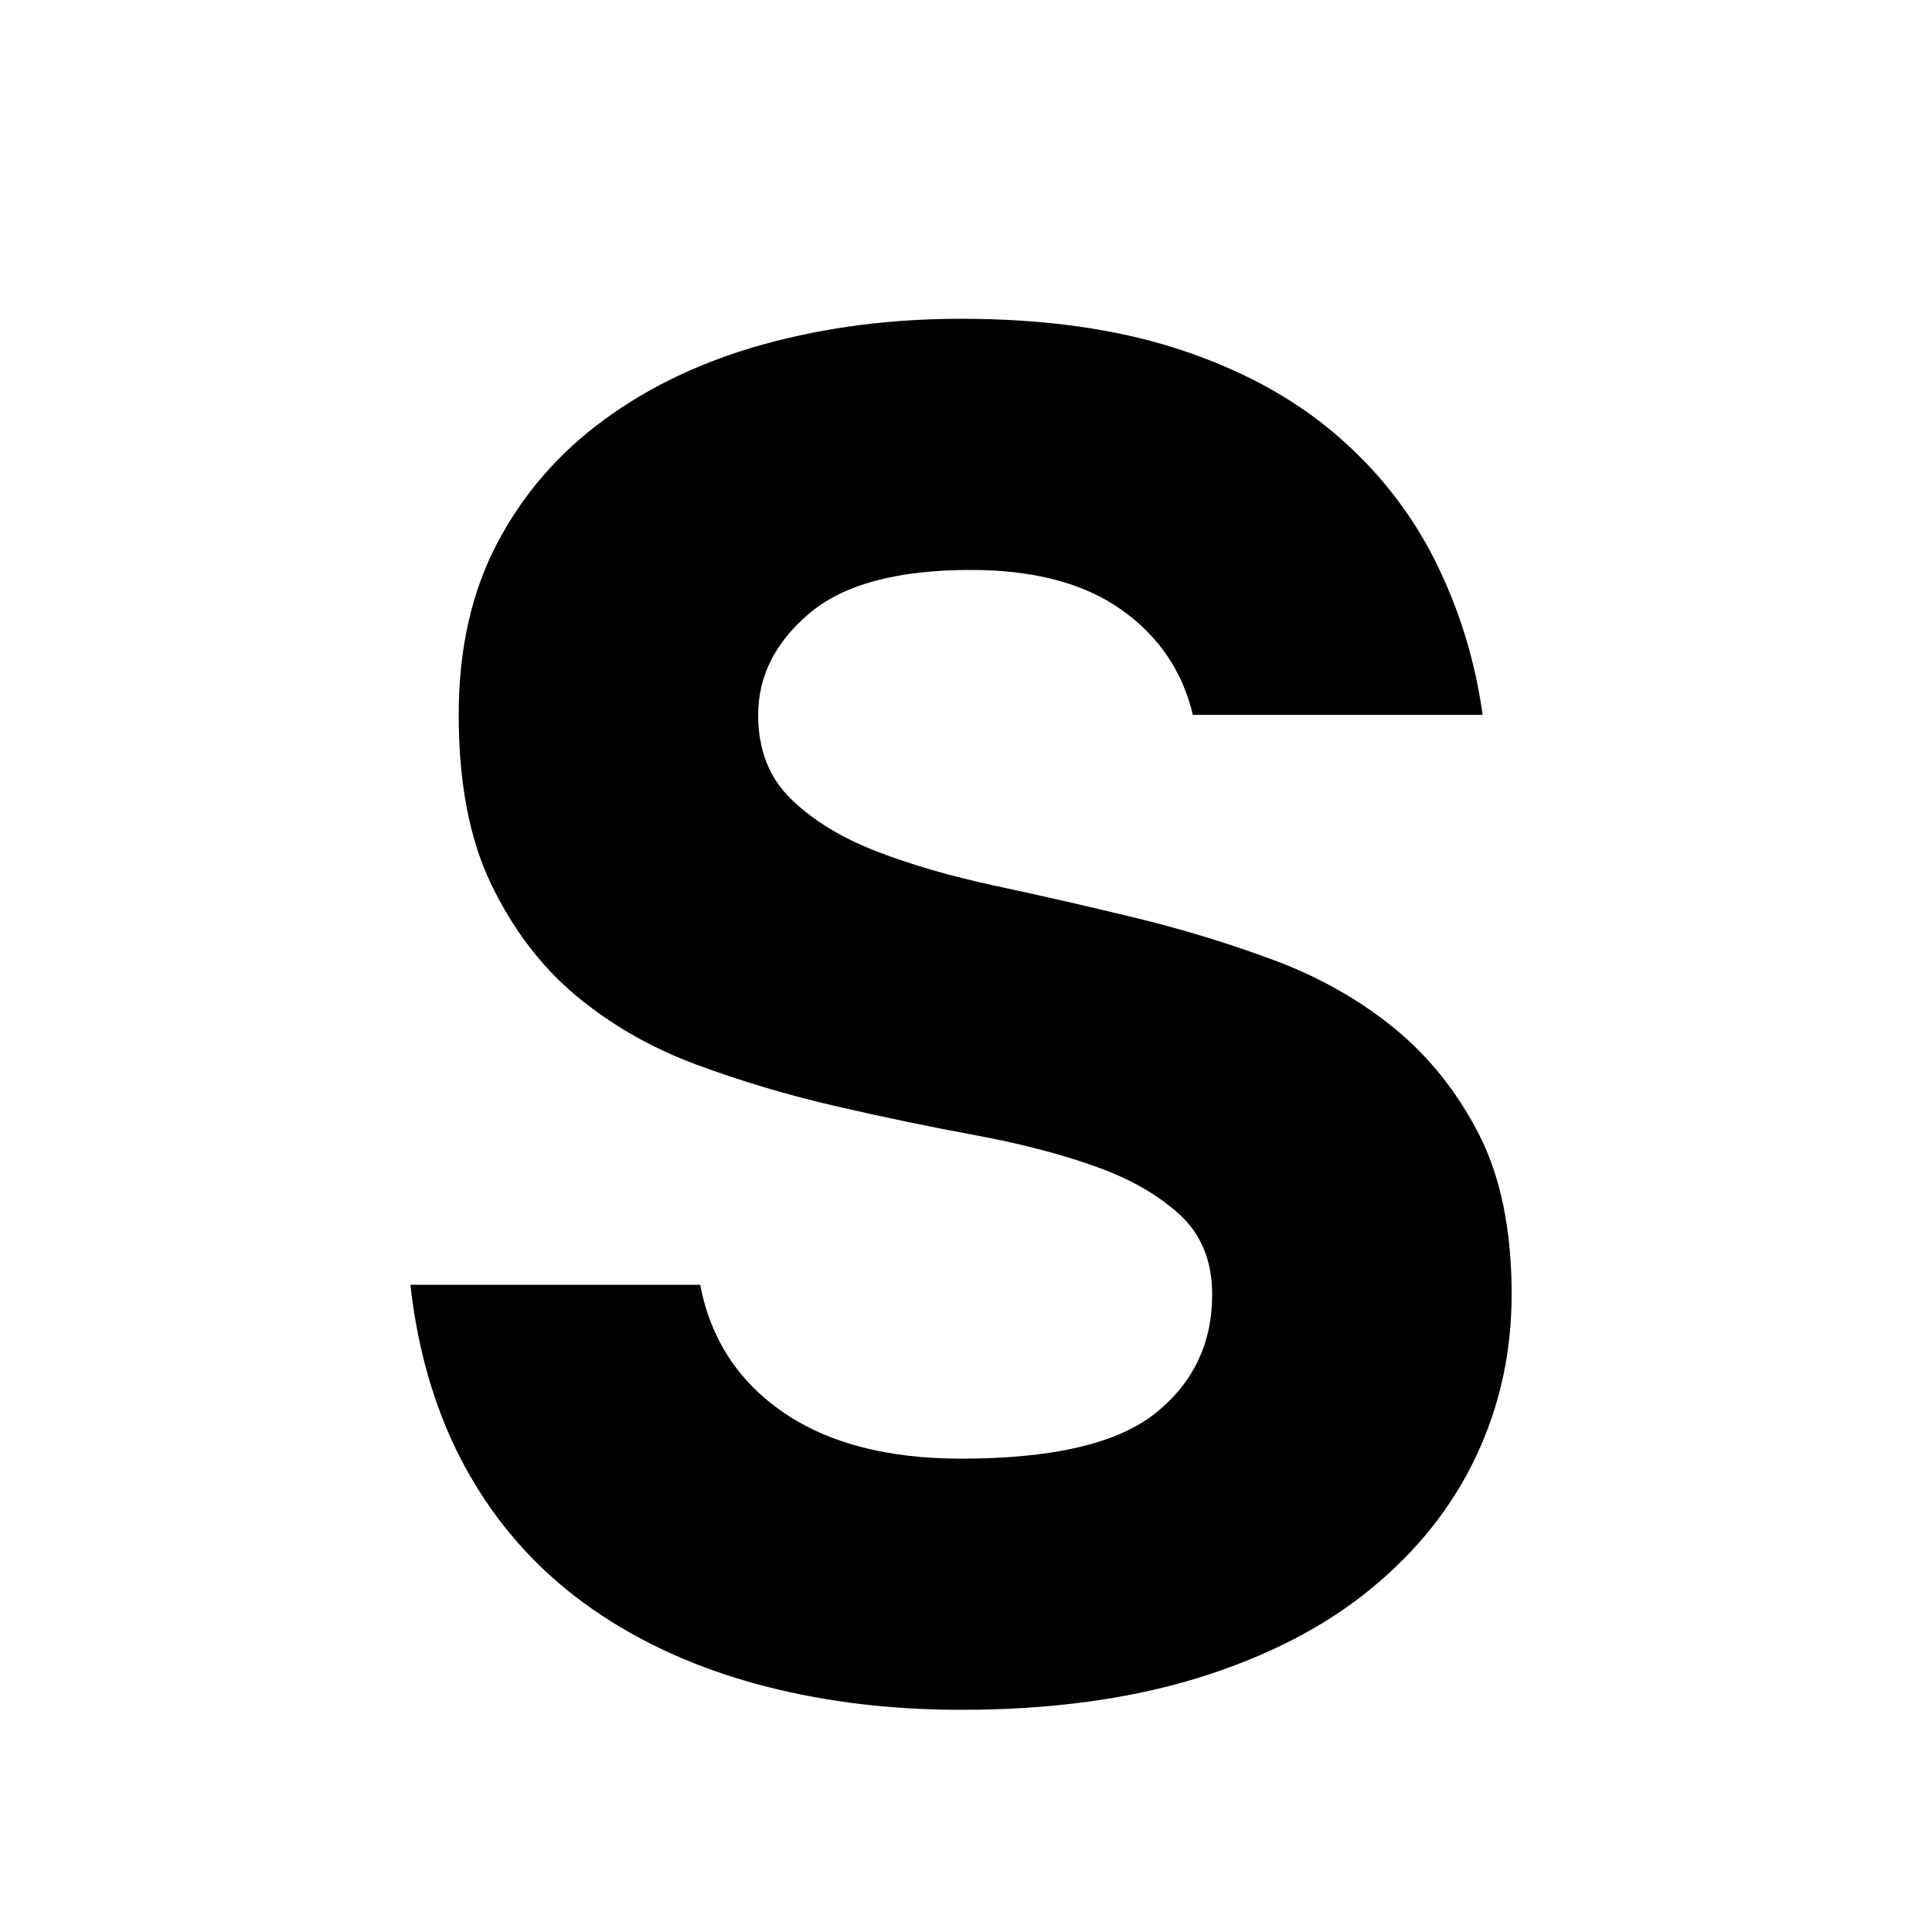 <svg xmlns="http://www.w3.org/2000/svg" version="1.1" xmlns:xlink="http://www.w3.org/1999/xlink" width="200" height="200"><svg xmlns="http://www.w3.org/2000/svg" xmlns:xlink="http://www.w3.org/1999/xlink" width="200" zoomAndPan="magnify" viewBox="0 0 150 150" height="200" preserveAspectRatio="xMidYMid meet" version="1.0"><defs><g></g></defs><g fill="#000000" fill-opacity="1"><g transform="translate(28.113, 131.25)"><g><path d="M 46.5 1.5 C 40.695 1.5 35.297 0.801 30.297 -0.594 C 25.297 -2 20.922 -4.078 17.172 -6.828 C 13.422 -9.578 10.395 -13.023 8.094 -17.172 C 5.801 -21.328 4.352 -26.102 3.75 -31.5 L 26.25 -31.5 C 27.051 -27.301 29.203 -24 32.703 -21.594 C 36.203 -19.195 40.801 -18 46.5 -18 C 53.602 -18 58.629 -19.172 61.578 -21.516 C 64.523 -23.867 66 -26.945 66 -30.75 C 66 -33.352 65.148 -35.426 63.453 -36.969 C 61.754 -38.52 59.551 -39.77 56.844 -40.719 C 54.145 -41.676 51.047 -42.477 47.547 -43.125 C 44.047 -43.77 40.445 -44.52 36.75 -45.375 C 33.051 -46.227 29.453 -47.301 25.953 -48.594 C 22.453 -49.895 19.348 -51.672 16.641 -53.922 C 13.941 -56.172 11.742 -59.047 10.047 -62.547 C 8.348 -66.047 7.5 -70.445 7.5 -75.75 C 7.5 -80.852 8.5 -85.301 10.5 -89.094 C 12.5 -92.895 15.273 -96.094 18.828 -98.688 C 22.379 -101.289 26.531 -103.242 31.281 -104.547 C 36.031 -105.848 41.102 -106.5 46.5 -106.5 C 52.895 -106.5 58.492 -105.723 63.297 -104.172 C 68.098 -102.617 72.148 -100.441 75.453 -97.641 C 78.754 -94.848 81.352 -91.578 83.25 -87.828 C 85.145 -84.078 86.395 -80.051 87 -75.75 L 64.5 -75.75 C 63.695 -79.145 61.844 -81.867 58.938 -83.922 C 56.039 -85.973 52.145 -87 47.25 -87 C 41.551 -87 37.375 -85.875 34.719 -83.625 C 32.07 -81.375 30.75 -78.75 30.75 -75.75 C 30.75 -73.051 31.598 -70.875 33.297 -69.219 C 34.992 -67.57 37.191 -66.223 39.891 -65.172 C 42.598 -64.117 45.703 -63.219 49.203 -62.469 C 52.703 -61.719 56.301 -60.895 60 -60 C 63.695 -59.102 67.297 -58.004 70.797 -56.703 C 74.297 -55.398 77.395 -53.648 80.094 -51.453 C 82.801 -49.254 85.004 -46.504 86.703 -43.203 C 88.398 -39.898 89.25 -35.75 89.25 -30.75 C 89.25 -26.25 88.32 -22.047 86.469 -18.141 C 84.625 -14.242 81.898 -10.82 78.297 -7.875 C 74.703 -4.926 70.227 -2.625 64.875 -0.969 C 59.52 0.676 53.395 1.5 46.5 1.5 Z M 46.5 1.5 "></path></g></g></g></svg><style>@media (prefers-color-scheme: light) { :root { filter: none; } }
@media (prefers-color-scheme: dark) { :root { filter: none; } }
</style></svg>